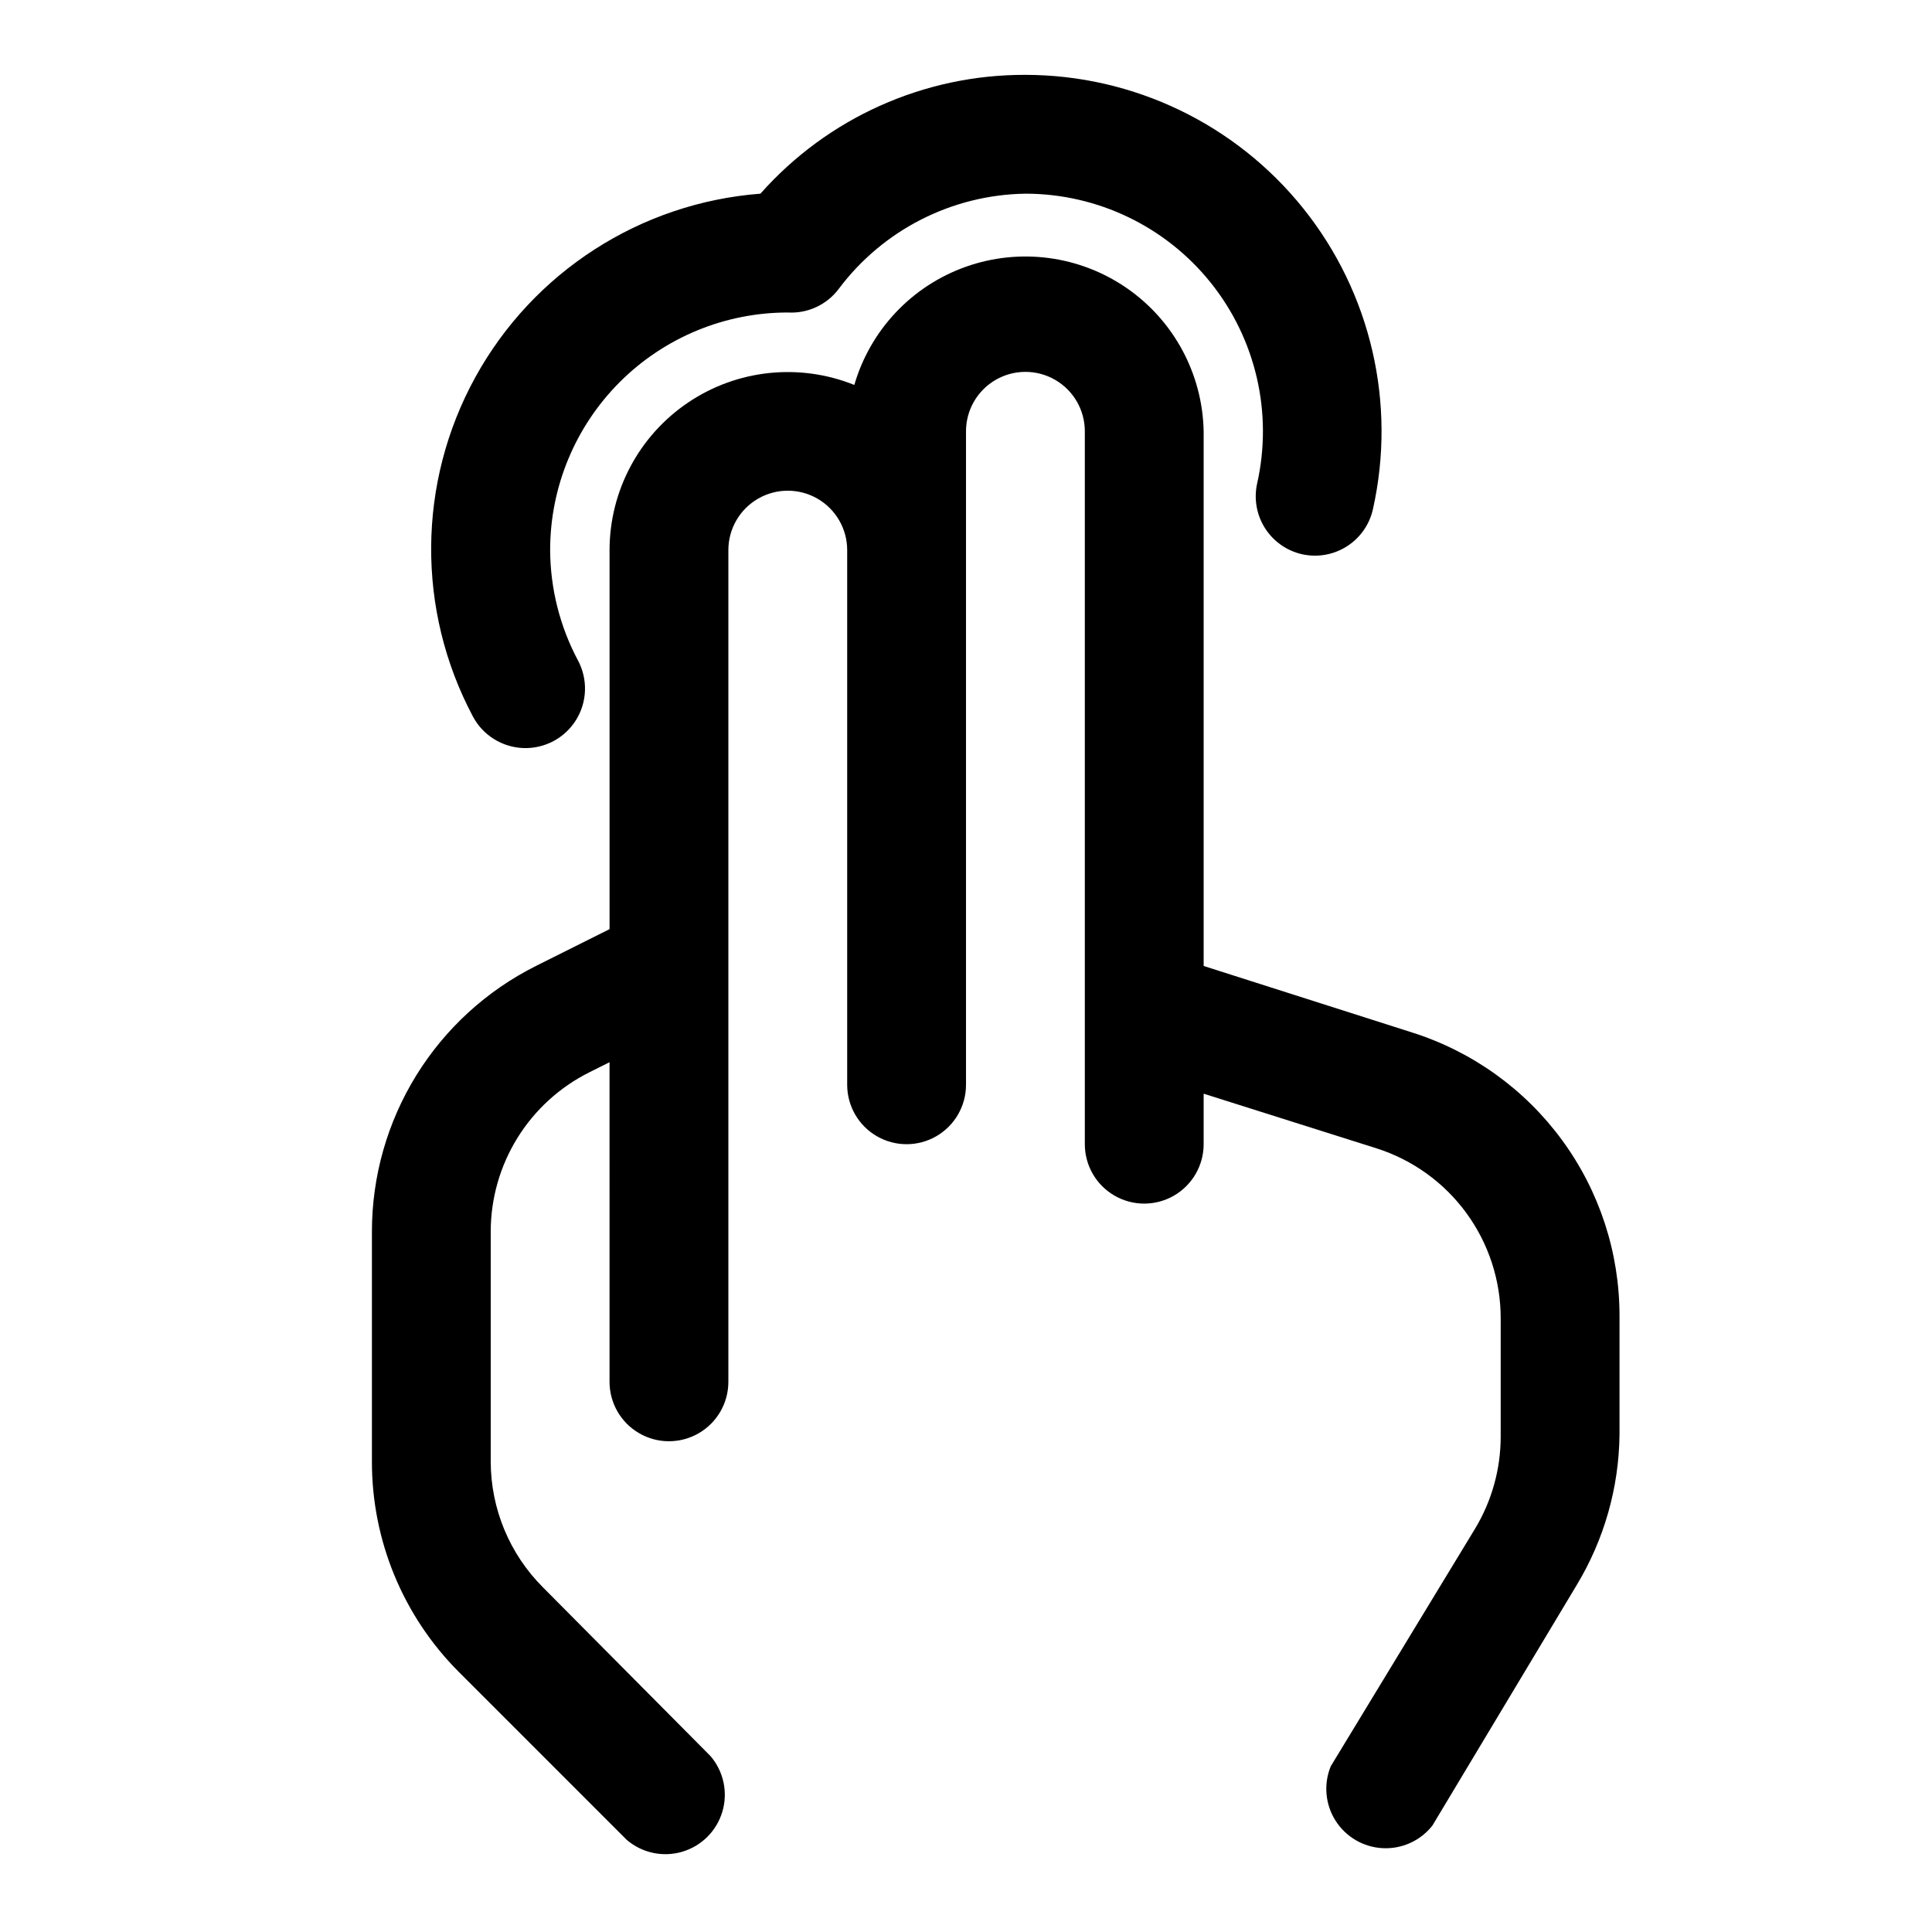<?xml version="1.0" encoding="UTF-8"?>
<!-- Uploaded to: SVG Repo, www.svgrepo.com, Generator: SVG Repo Mixer Tools -->
<svg fill="#000000" width="800px" height="800px" version="1.1" viewBox="144 144 512 512" xmlns="http://www.w3.org/2000/svg">
 <g>
  <path d="m310.1 631.59c4.051 3.469 9.586 4.652 14.703 3.141 5.117-1.516 9.121-5.516 10.633-10.633 1.516-5.117 0.332-10.652-3.137-14.707l-44.398-44.715c-8.863-8.848-13.844-20.852-13.855-33.375v-60.93c0.012-8.766 2.461-17.355 7.078-24.809 4.617-7.449 11.215-13.473 19.055-17.387l5.352-2.676 0.004 84.703c0 5.625 3 10.82 7.871 13.633s10.871 2.812 15.742 0c4.875-2.812 7.875-8.008 7.875-13.633v-220.42c0-5.625 3-10.82 7.871-13.633 4.871-2.812 10.871-2.812 15.742 0 4.871 2.812 7.875 8.008 7.875 13.633v141.7c0 5.625 3 10.82 7.871 13.633 4.871 2.812 10.871 2.812 15.742 0s7.875-8.008 7.875-13.633v-173.19c0-5.625 3-10.82 7.871-13.633s10.871-2.812 15.742 0c4.871 2.812 7.875 8.008 7.875 13.633v188.93c0 5.625 3 10.824 7.871 13.637s10.871 2.812 15.742 0c4.871-2.812 7.875-8.012 7.875-13.637v-13.383l45.816 14.484h-0.004c9.555 3.043 17.895 9.043 23.809 17.141 5.914 8.094 9.102 17.863 9.098 27.887v31.488c-0.023 8.547-2.363 16.926-6.769 24.246l-38.258 62.977c-1.949 4.727-1.48 10.102 1.25 14.418 2.731 4.316 7.391 7.043 12.492 7.305 5.102 0.266 10.016-1.965 13.18-5.977l38.258-63.762v-0.004c7.266-12.027 11.18-25.781 11.336-39.832v-31.488c0.012-16.73-5.309-33.031-15.191-46.535-9.879-13.504-23.805-23.512-39.758-28.562l-55.258-17.633v-141.7c-0.297-15.18-7.871-29.293-20.359-37.93-12.488-8.637-28.367-10.746-42.676-5.664s-25.301 16.734-29.543 31.316c-14.547-5.856-31.051-4.109-44.051 4.664-13 8.77-20.797 23.422-20.812 39.102v100.45l-19.523 9.766c-13.059 6.543-24.039 16.59-31.715 29.02-7.672 12.43-11.738 26.746-11.738 41.355v60.93c-0.039 20.891 8.23 40.941 22.984 55.734z"/>
  <path d="m489.11 290.89c4.07 0.891 8.328 0.133 11.84-2.109s5.992-5.785 6.894-9.855c6.258-27.969-0.52-57.27-18.43-79.648-17.91-22.379-45.008-35.414-73.672-35.441-26.844-0.086-52.426 11.387-70.219 31.488-31.789 2.434-60.207 20.73-75.57 48.668-15.363 27.934-15.602 61.734-0.629 89.883 2.641 4.977 7.742 8.164 13.375 8.367 5.633 0.199 10.941-2.621 13.934-7.402 2.988-4.777 3.199-10.789 0.559-15.766-4.809-9.016-7.348-19.066-7.402-29.285 0-16.703 6.637-32.719 18.445-44.531 11.812-11.809 27.828-18.445 44.531-18.445 5.285 0.312 10.375-2.055 13.539-6.297 11.695-15.594 29.949-24.895 49.438-25.191 19.133 0.012 37.223 8.715 49.164 23.66 11.945 14.945 16.445 34.512 12.238 53.172-0.891 4.07-0.133 8.328 2.109 11.84 2.246 3.512 5.789 5.992 9.855 6.894z"/>
 </g>
</svg>